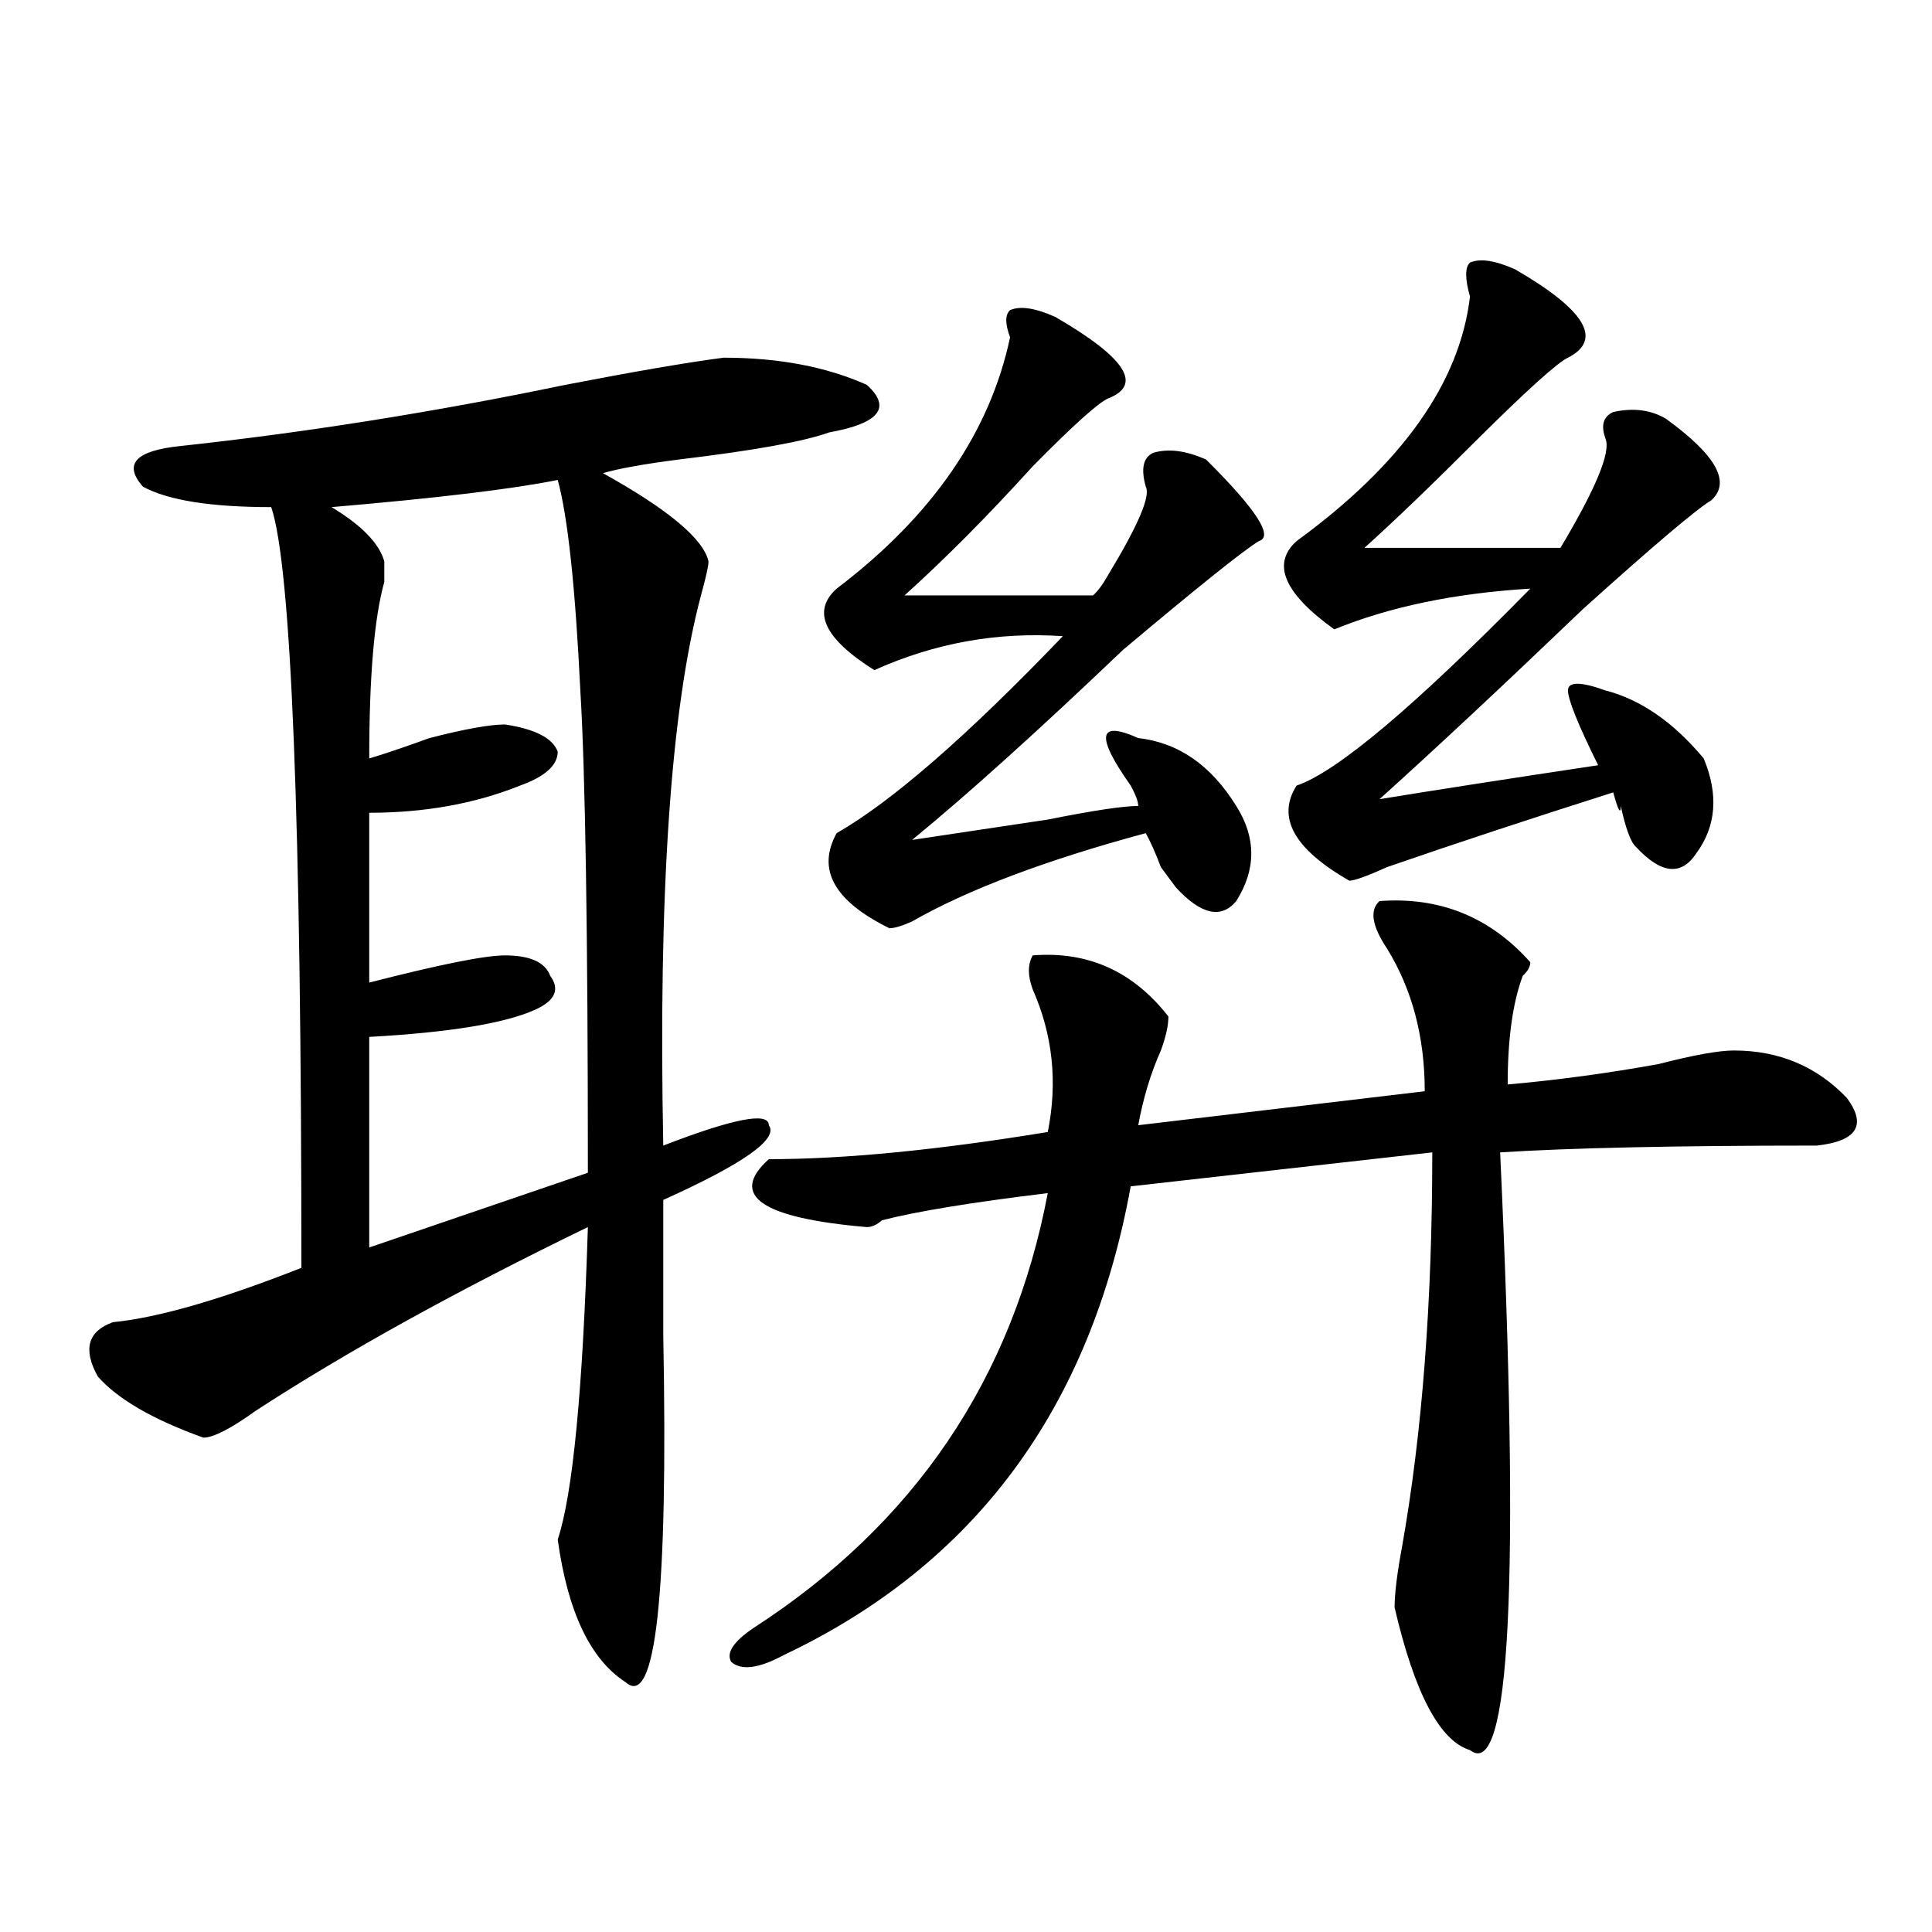 <?xml version="1.0" encoding="utf-8"?>
<!-- Generator: Adobe Illustrator 16.0.0, SVG Export Plug-In . SVG Version: 6.00 Build 0)  -->
<!DOCTYPE svg PUBLIC "-//W3C//DTD SVG 1.1//EN" "http://www.w3.org/Graphics/SVG/1.1/DTD/svg11.dtd">
<svg version="1.1" id="图层_1" xmlns="http://www.w3.org/2000/svg" xmlns:xlink="http://www.w3.org/1999/xlink" x="0px" y="0px"
	 width="1000px" height="1000px" viewBox="0 0 1000 1000" enable-background="new 0 0 1000 1000" xml:space="preserve">
<path d="M374.527,185.14c28.597,0,53.292,4.724,74.145,14.063c12.987,11.755,6.464,19.94-19.512,24.609
	c-13.048,4.724-39.023,9.393-78.047,14.063c-18.231,2.362-31.219,4.724-39.023,7.031c33.78,18.787,52.011,34.003,54.633,45.703
	c0,2.362-1.341,8.24-3.902,17.578c-15.609,58.612-22.134,153.534-19.512,284.766c36.401-14.063,54.633-17.578,54.633-10.547
	c5.183,7.031-13.048,19.94-54.633,38.672c0,16.425,0,39.88,0,70.313c2.562,133.594-3.902,193.359-19.512,179.297
	c-18.231-11.755-29.938-36.365-35.121-73.828c7.805-23.401,12.987-77.344,15.609-161.719
	c-67.681,32.849-124.875,64.49-171.703,94.922c-13.048,9.393-22.134,14.063-27.316,14.063
	c-26.036-9.338-44.267-19.885-54.633-31.641c-7.805-14.063-5.243-23.401,7.805-28.125c23.414-2.307,55.913-11.7,97.559-28.125
	c0-232.031-5.243-363.263-15.609-393.75c-31.219,0-53.353-3.516-66.34-10.547c-10.427-11.7-3.902-18.732,19.512-21.094
	c64.999-7.031,131.339-17.578,199.02-31.641C328.979,192.172,356.296,187.502,374.527,185.14z M288.676,248.422
	c-23.414,4.724-62.438,9.393-117.07,14.063c15.609,9.393,24.694,18.787,27.316,28.125c0,2.362,0,5.878,0,10.547
	c-5.243,18.787-7.805,49.219-7.805,91.406c7.805-2.307,18.171-5.823,31.219-10.547c18.171-4.669,31.219-7.031,39.023-7.031
	c15.609,2.362,24.694,7.031,27.316,14.063c0,7.031-6.524,12.909-19.512,17.578c-23.414,9.393-49.45,14.063-78.047,14.063v87.891
	c36.401-9.338,59.815-14.063,70.242-14.063c12.987,0,20.792,3.516,23.414,10.547c5.183,7.031,2.562,12.909-7.805,17.578
	c-15.609,7.031-44.267,11.755-85.852,14.063v108.984l113.168-38.672c0-124.2-1.341-207.422-3.902-249.609
	C297.761,303.518,293.858,267.208,288.676,248.422z M714.031,466.39c31.219-2.307,57.194,8.24,78.047,31.641
	c0,2.362-1.341,4.724-3.902,7.031c-5.243,14.063-7.805,32.849-7.805,56.25c25.976-2.307,52.011-5.823,78.047-10.547
	c18.171-4.669,31.219-7.031,39.023-7.031c23.414,0,42.926,8.24,58.535,24.609c10.366,14.063,5.183,22.302-15.609,24.609
	c-72.864,0-127.497,1.208-163.898,3.516c10.366,222.638,5.183,325.744-15.609,309.375c-15.609-4.724-28.657-29.334-39.023-73.828
	c0-7.031,1.28-17.578,3.902-31.641c10.366-58.557,15.609-126.563,15.609-203.906l-156.094,17.578
	c-20.853,114.862-80.669,195.721-179.508,242.578c-13.048,7.031-22.134,8.185-27.316,3.516c-2.622-4.724,1.28-10.547,11.707-17.578
	c83.229-53.888,133.96-128.87,152.191-225c-39.023,4.724-67.681,9.393-85.852,14.063c-2.622,2.362-5.243,3.516-7.805,3.516
	c-54.633-4.669-71.583-16.37-50.73-35.156c39.023,0,87.132-4.669,144.387-14.063c5.183-25.763,2.562-50.372-7.805-73.828
	c-2.622-7.031-2.622-12.854,0-17.578c28.597-2.307,52.011,8.24,70.242,31.641c0,4.724-1.341,10.547-3.902,17.578
	c-5.243,11.755-9.146,24.609-11.707,38.672l148.289-17.578c0-28.125-6.524-52.734-19.512-73.828
	C710.129,479.299,708.788,471.115,714.031,466.39z M546.23,164.047c36.401,21.094,45.487,35.156,27.316,42.188
	c-5.243,2.362-18.231,14.063-39.023,35.156c-23.414,25.818-45.548,48.065-66.34,66.797c33.78,0,66.34,0,97.559,0
	c2.562-2.307,5.183-5.823,7.805-10.547c15.609-25.763,22.073-40.979,19.512-45.703c-2.622-9.338-1.341-15.216,3.902-17.578
	c7.805-2.307,16.89-1.154,27.316,3.516c25.976,25.818,35.121,39.88,27.316,42.188c-7.805,4.724-31.219,23.456-70.242,56.25
	c-44.267,42.188-80.669,75.037-109.266,98.438c15.609-2.307,39.023-5.823,70.242-10.547c23.414-4.669,39.023-7.031,46.828-7.031
	c0-2.307-1.341-5.823-3.902-10.547c-18.231-25.763-16.95-33.948,3.902-24.609c20.792,2.362,37.683,14.063,50.73,35.156
	c10.366,16.425,10.366,32.849,0,49.219c-7.805,9.393-18.231,7.031-31.219-7.031l-7.805-10.547
	c-2.622-7.031-5.243-12.854-7.805-17.578c-52.071,14.063-92.376,29.333-120.973,45.703c-5.243,2.362-9.146,3.516-11.707,3.516
	c-28.657-14.063-37.743-30.432-27.316-49.219c28.597-16.37,67.62-50.372,117.07-101.953c-33.841-2.307-66.34,3.516-97.559,17.578
	c-26.036-16.37-32.56-30.432-19.512-42.188c49.39-37.463,79.327-80.859,89.754-130.078c-2.622-7.031-2.622-11.7,0-14.063
	C527.999,158.224,535.804,159.377,546.23,164.047z M784.273,139.437c36.401,21.094,45.487,36.365,27.316,45.703
	c-5.243,2.362-20.853,16.425-46.828,42.188c-23.414,23.456-42.926,42.188-58.535,56.25c33.78,0,67.62,0,101.461,0
	c18.171-30.432,25.976-49.219,23.414-56.25c-2.622-7.031-1.341-11.7,3.902-14.063c10.366-2.307,19.512-1.154,27.316,3.516
	c25.976,18.787,33.78,32.849,23.414,42.188c-7.805,4.724-29.938,23.456-66.34,56.25c-41.646,39.88-76.767,72.675-105.363,98.438
	c28.597-4.669,66.34-10.547,113.168-17.578c-10.427-21.094-15.609-33.948-15.609-38.672c0-4.669,6.464-4.669,19.512,0
	c18.171,4.724,35.121,16.425,50.73,35.156c7.805,18.787,6.464,35.156-3.902,49.219c-7.805,11.755-18.231,10.547-31.219-3.516
	c-2.622-2.307-5.243-9.338-7.805-21.094c0,4.724-1.341,2.362-3.902-7.031c-44.267,14.063-83.29,26.971-117.07,38.672
	c-10.427,4.724-16.95,7.031-19.512,7.031c-28.657-16.37-37.743-32.794-27.316-49.219c20.792-7.031,61.097-40.979,120.973-101.953
	c-39.023,2.362-72.864,9.393-101.461,21.094c-26.036-18.732-32.56-33.948-19.512-45.703c54.633-39.825,84.511-82.013,89.754-126.563
	c-2.622-9.338-2.622-15.216,0-17.578C766.042,133.615,773.847,134.768,784.273,139.437z"/>
</svg>
